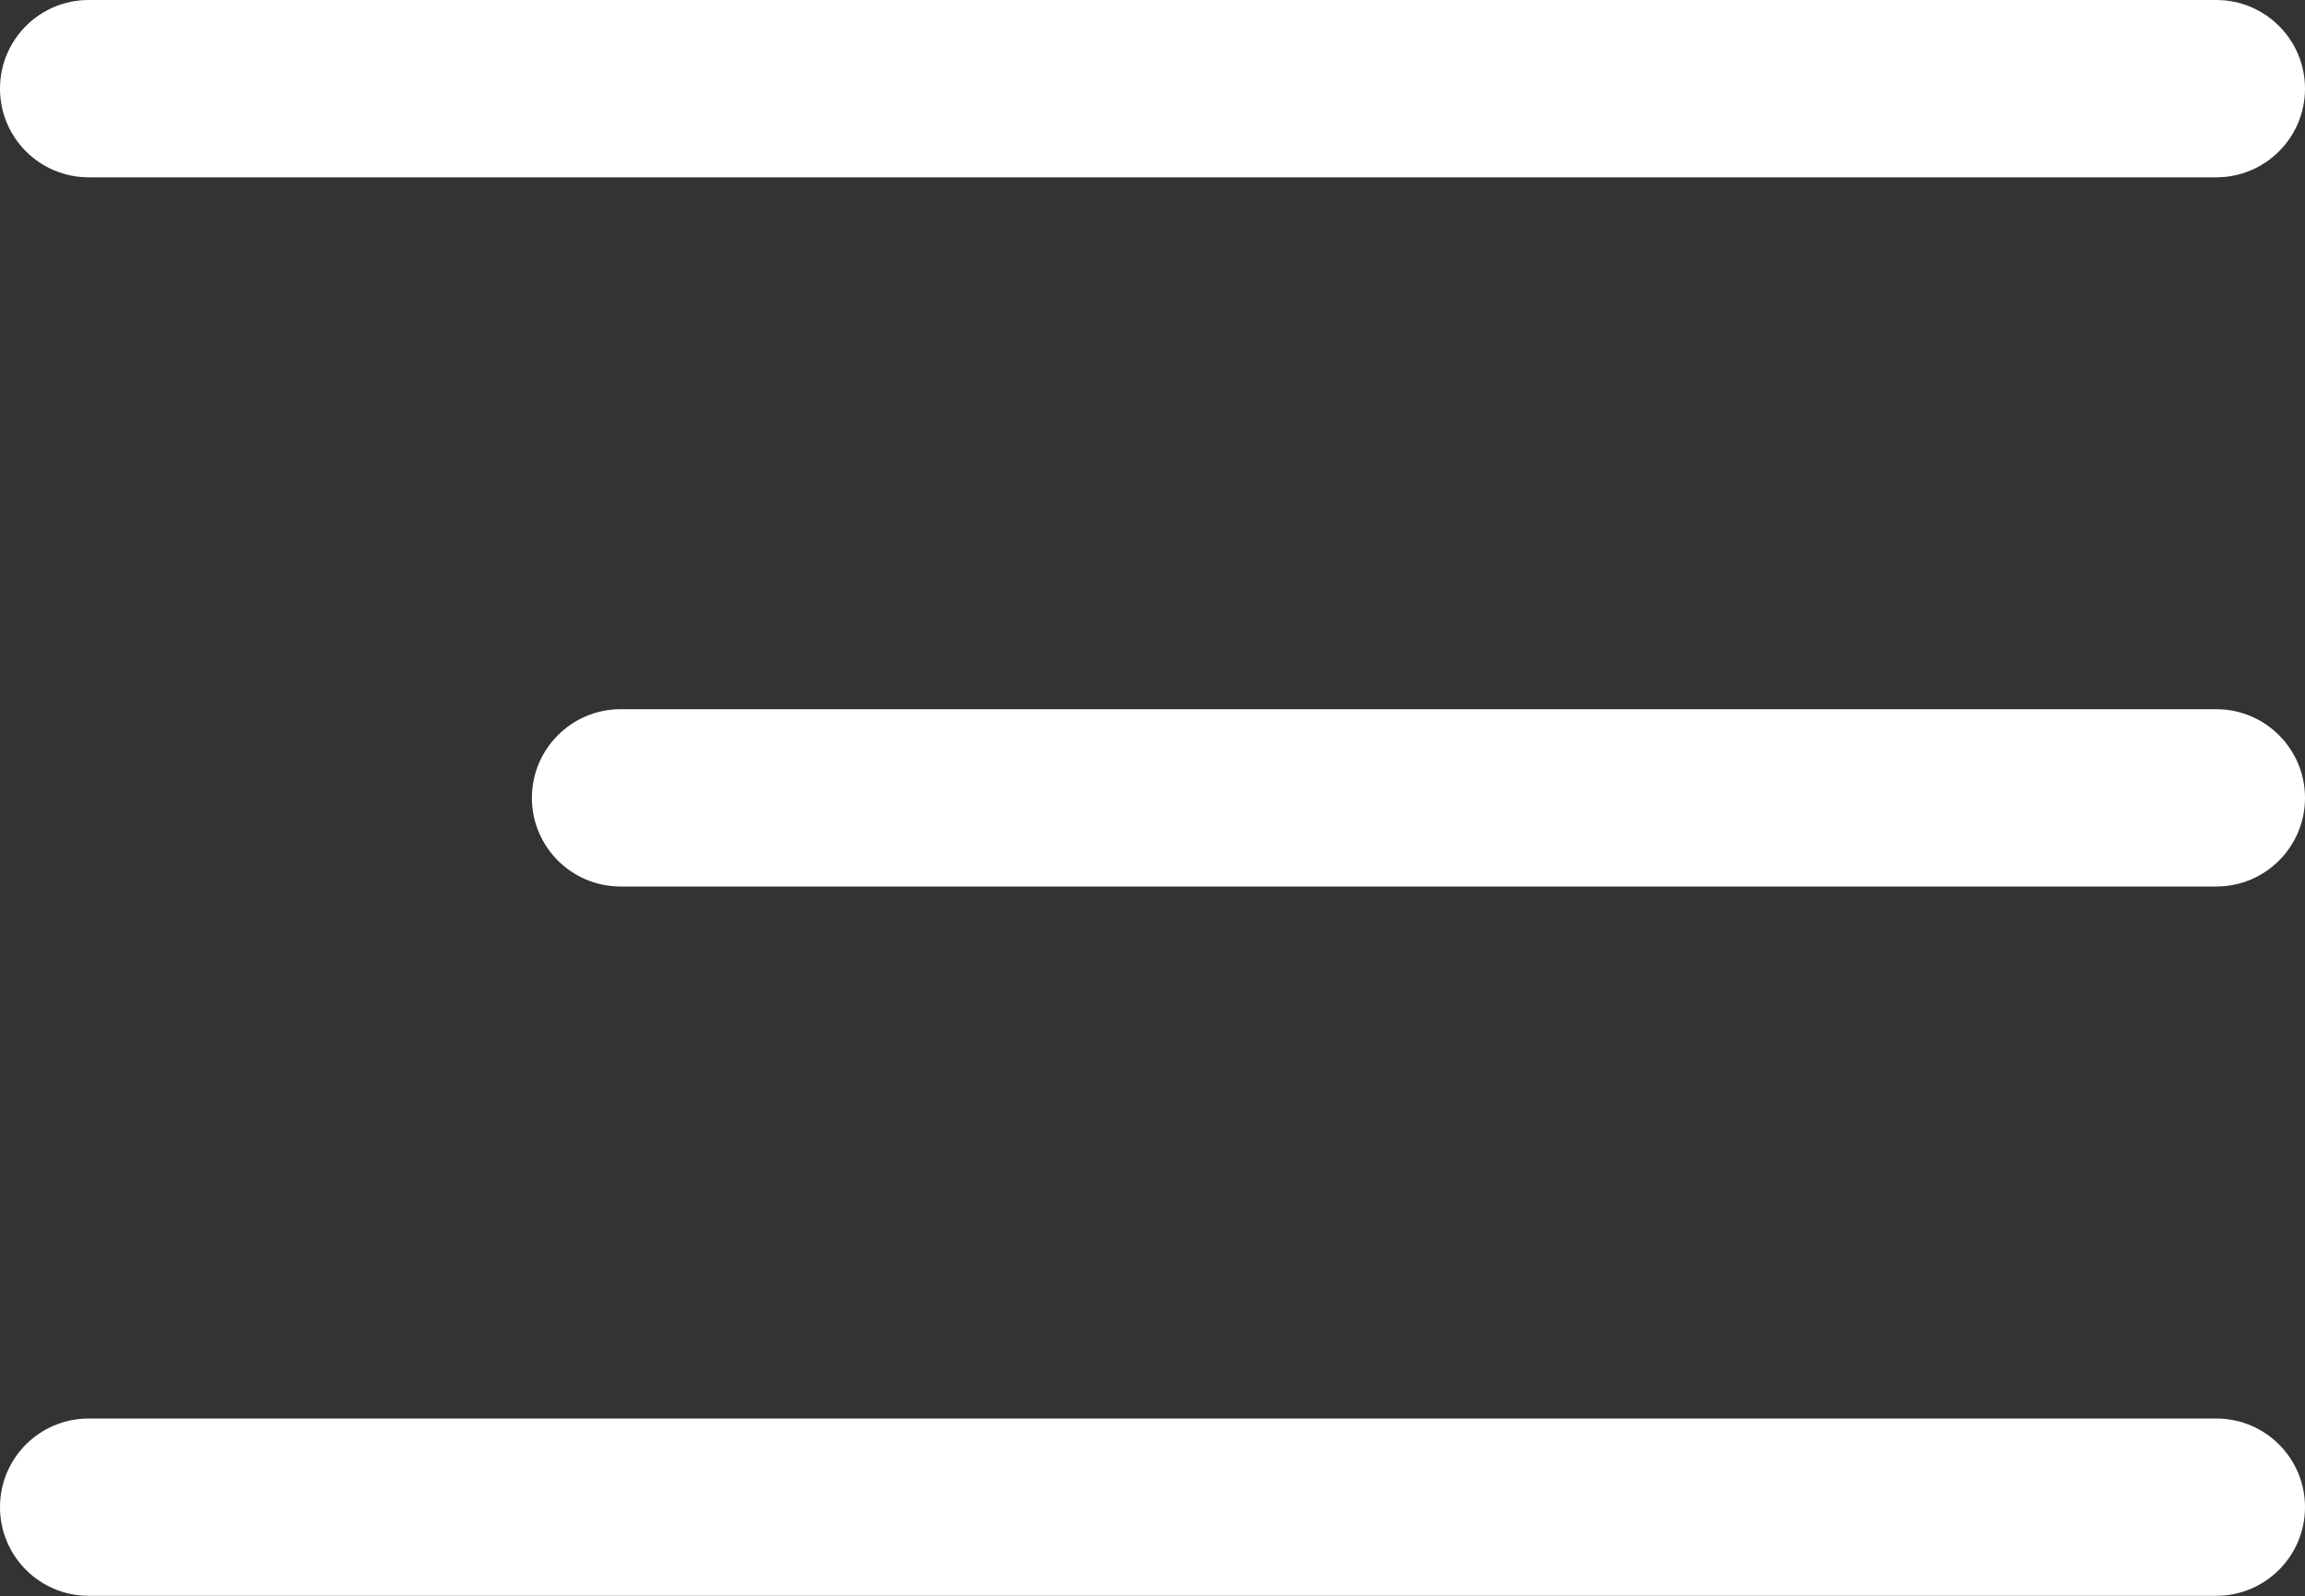 <?xml version="1.0" encoding="UTF-8"?> <svg xmlns="http://www.w3.org/2000/svg" viewBox="0 0 25.00 17.31" data-guides="{&quot;vertical&quot;:[],&quot;horizontal&quot;:[]}"><rect x="0" y="0" width="25.00" height="17.31" fill="#333333" stroke="none"/><path fill="#ffffff" stroke="none" fill-opacity="1" stroke-width="1" stroke-opacity="1" id="tSvgf7d3cb03f7" title="Path 1" d="M0 16.346C0 15.815 0.43 15.385 0.962 15.385C8.654 15.385 16.346 15.385 24.038 15.385C24.569 15.385 25 15.815 25 16.346C25 16.877 24.569 17.308 24.038 17.308C16.346 17.308 8.654 17.308 0.962 17.308C0.43 17.308 0 16.877 0 16.346Z"></path><path fill="#ffffff" stroke="none" fill-opacity="1" stroke-width="1" stroke-opacity="1" id="tSvg94b2358157" title="Path 2" d="M5.769 8.654C5.769 8.123 6.2 7.692 6.731 7.692C12.5 7.692 18.269 7.692 24.038 7.692C24.569 7.692 25 8.123 25 8.654C25 9.185 24.569 9.615 24.038 9.615C18.269 9.615 12.5 9.615 6.731 9.615C6.2 9.615 5.769 9.185 5.769 8.654Z"></path><path fill="#ffffff" stroke="none" fill-opacity="1" stroke-width="1" stroke-opacity="1" id="tSvg59c69a456e" title="Path 3" d="M0 0.962C0 0.43 0.43 0 0.962 0C8.654 0 16.346 0 24.038 0C24.569 0 25 0.43 25 0.962C25 1.493 24.569 1.923 24.038 1.923C16.346 1.923 8.654 1.923 0.962 1.923C0.43 1.923 0 1.493 0 0.962Z"></path><defs></defs></svg> 